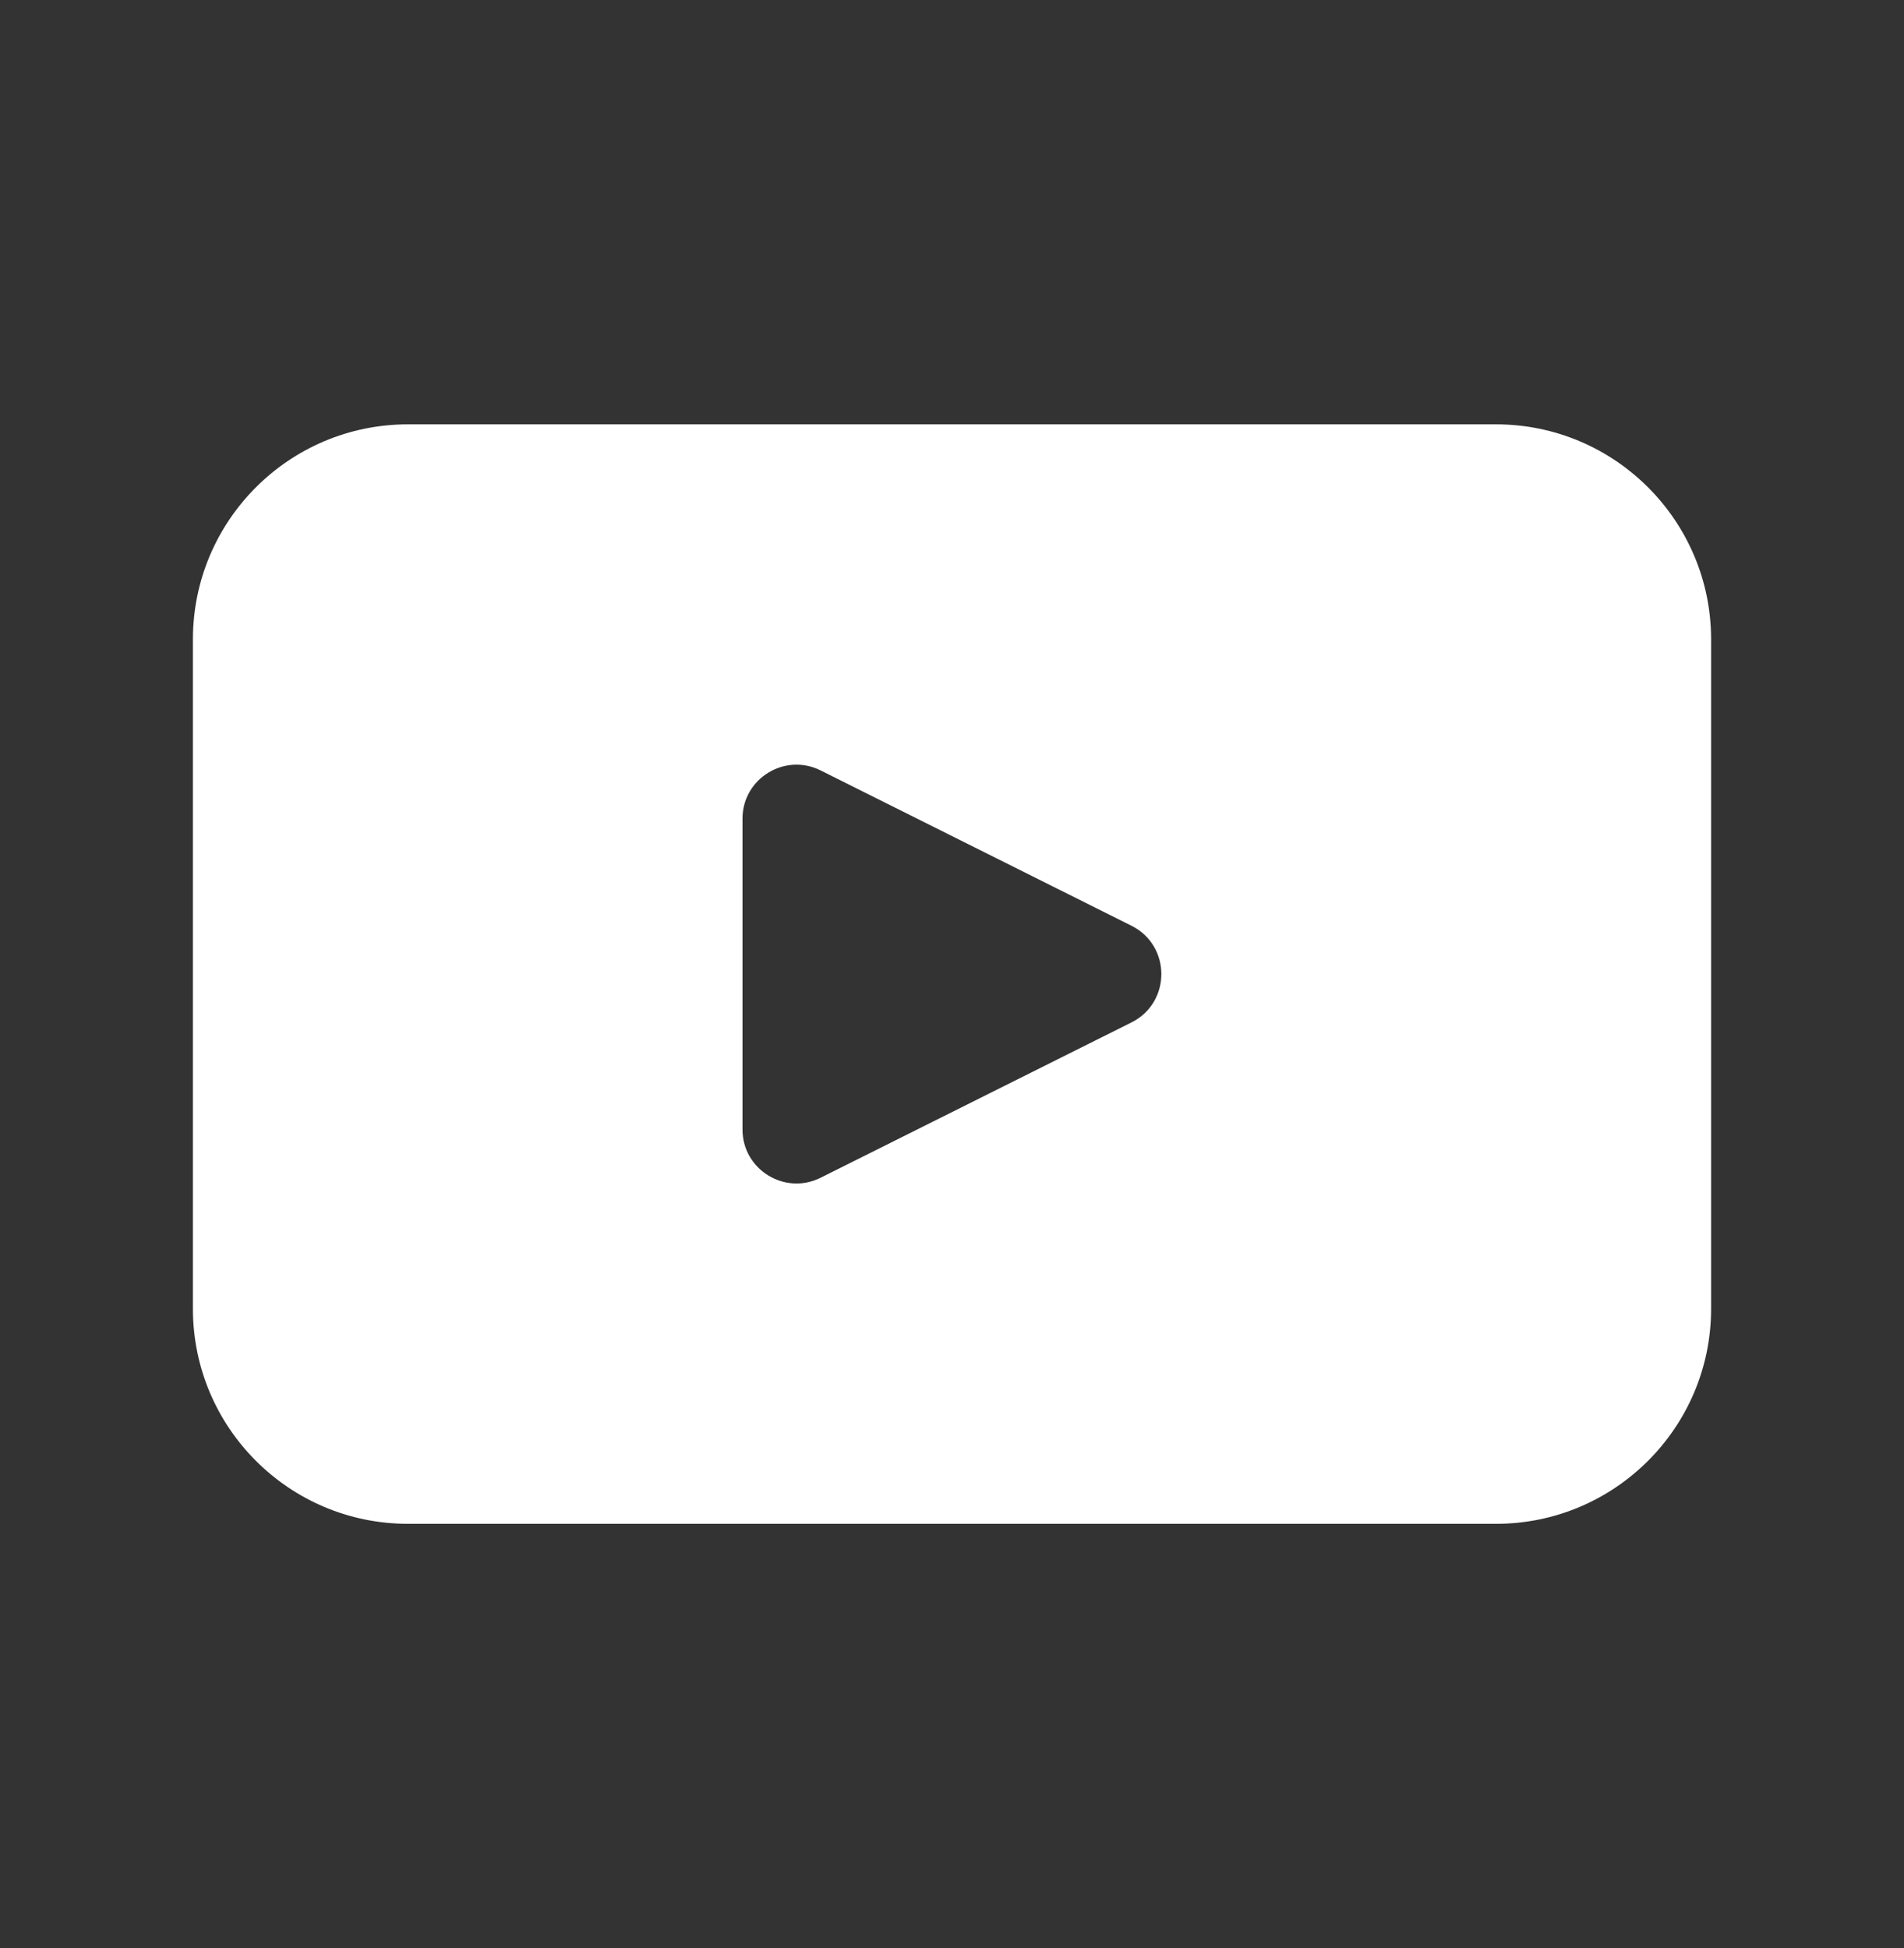 <?xml version="1.0" encoding="UTF-8"?>
<svg id="Layer_1" data-name="Layer 1" xmlns="http://www.w3.org/2000/svg" viewBox="0 0 1187.92 1215.59">
  <rect x="0" y="0" width="1187.92" height="1215.59" fill="#333333" stroke="none"/>
  <defs>
    <style>
      .cls-1 {
        fill: #fff;
        stroke-width: 0px;
      }
    </style>
  </defs>
  <path class="cls-1" d="m933.38,264.77H254.54c-74.16,0-134.18,60.14-134.18,134.18v417.68c0,74.04,60.02,134.18,134.18,134.18h678.85c74.04,0,134.18-60.14,134.18-134.18v-417.68c0-74.04-60.14-134.18-134.18-134.18Zm-227.38,373.15l-194.08,96.98c-22.32,11.1-48.67-5.12-48.67-30.13v-193.96c0-25.01,26.35-41.23,48.67-30.13l194.08,96.98c24.76,12.44,24.76,47.82,0,60.26Z"/>
</svg>
